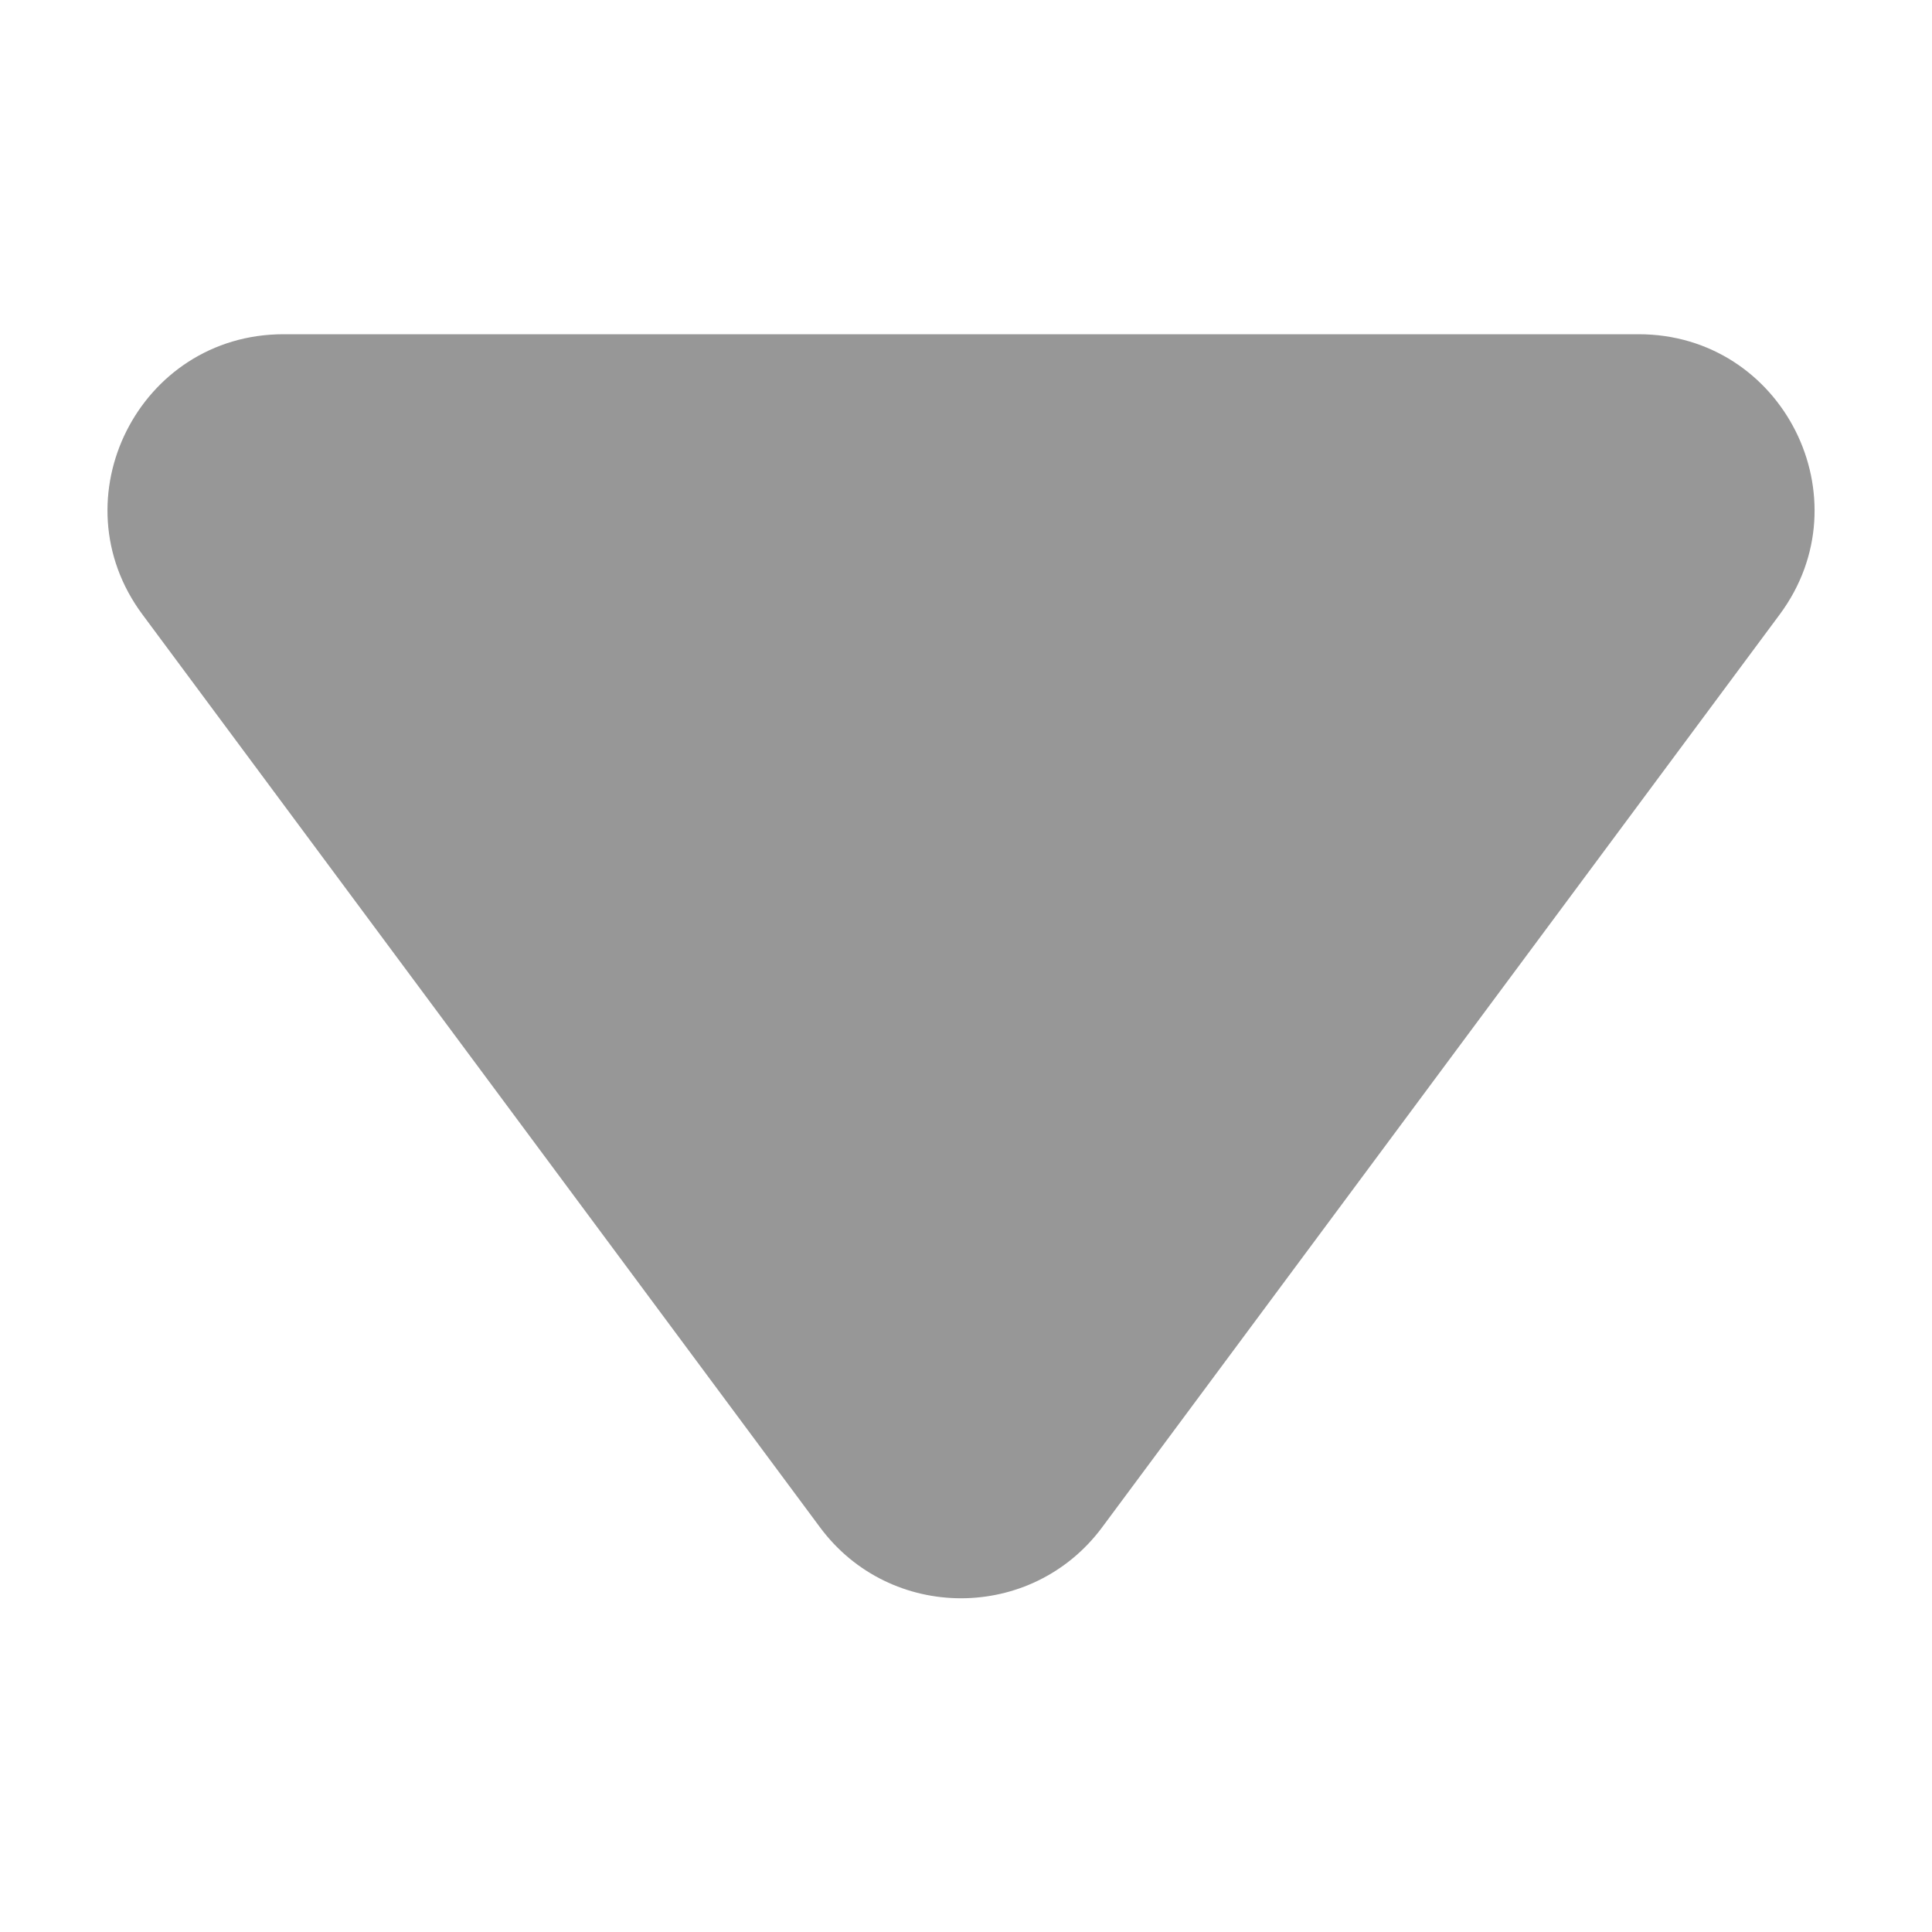 <svg width="18" height="18" viewBox="0 0 18 18" fill="none" xmlns="http://www.w3.org/2000/svg">
<g clip-path="url(#clip0_251_12669)">
<path d="M10.268 14.23C9.613 15.111 8.294 15.111 7.64 14.23L1.327 5.725C0.525 4.646 1.296 3.114 2.641 3.114L15.267 3.114C16.611 3.114 17.382 4.646 16.581 5.725L10.268 14.23Z" fill="#979797"/>
</g>
<defs>
<clipPath id="clip0_251_12669">
<rect width="18" height="18" fill="white" transform="matrix(-1 0 0 1 18 0)"/>
</clipPath>
</defs>
</svg>
